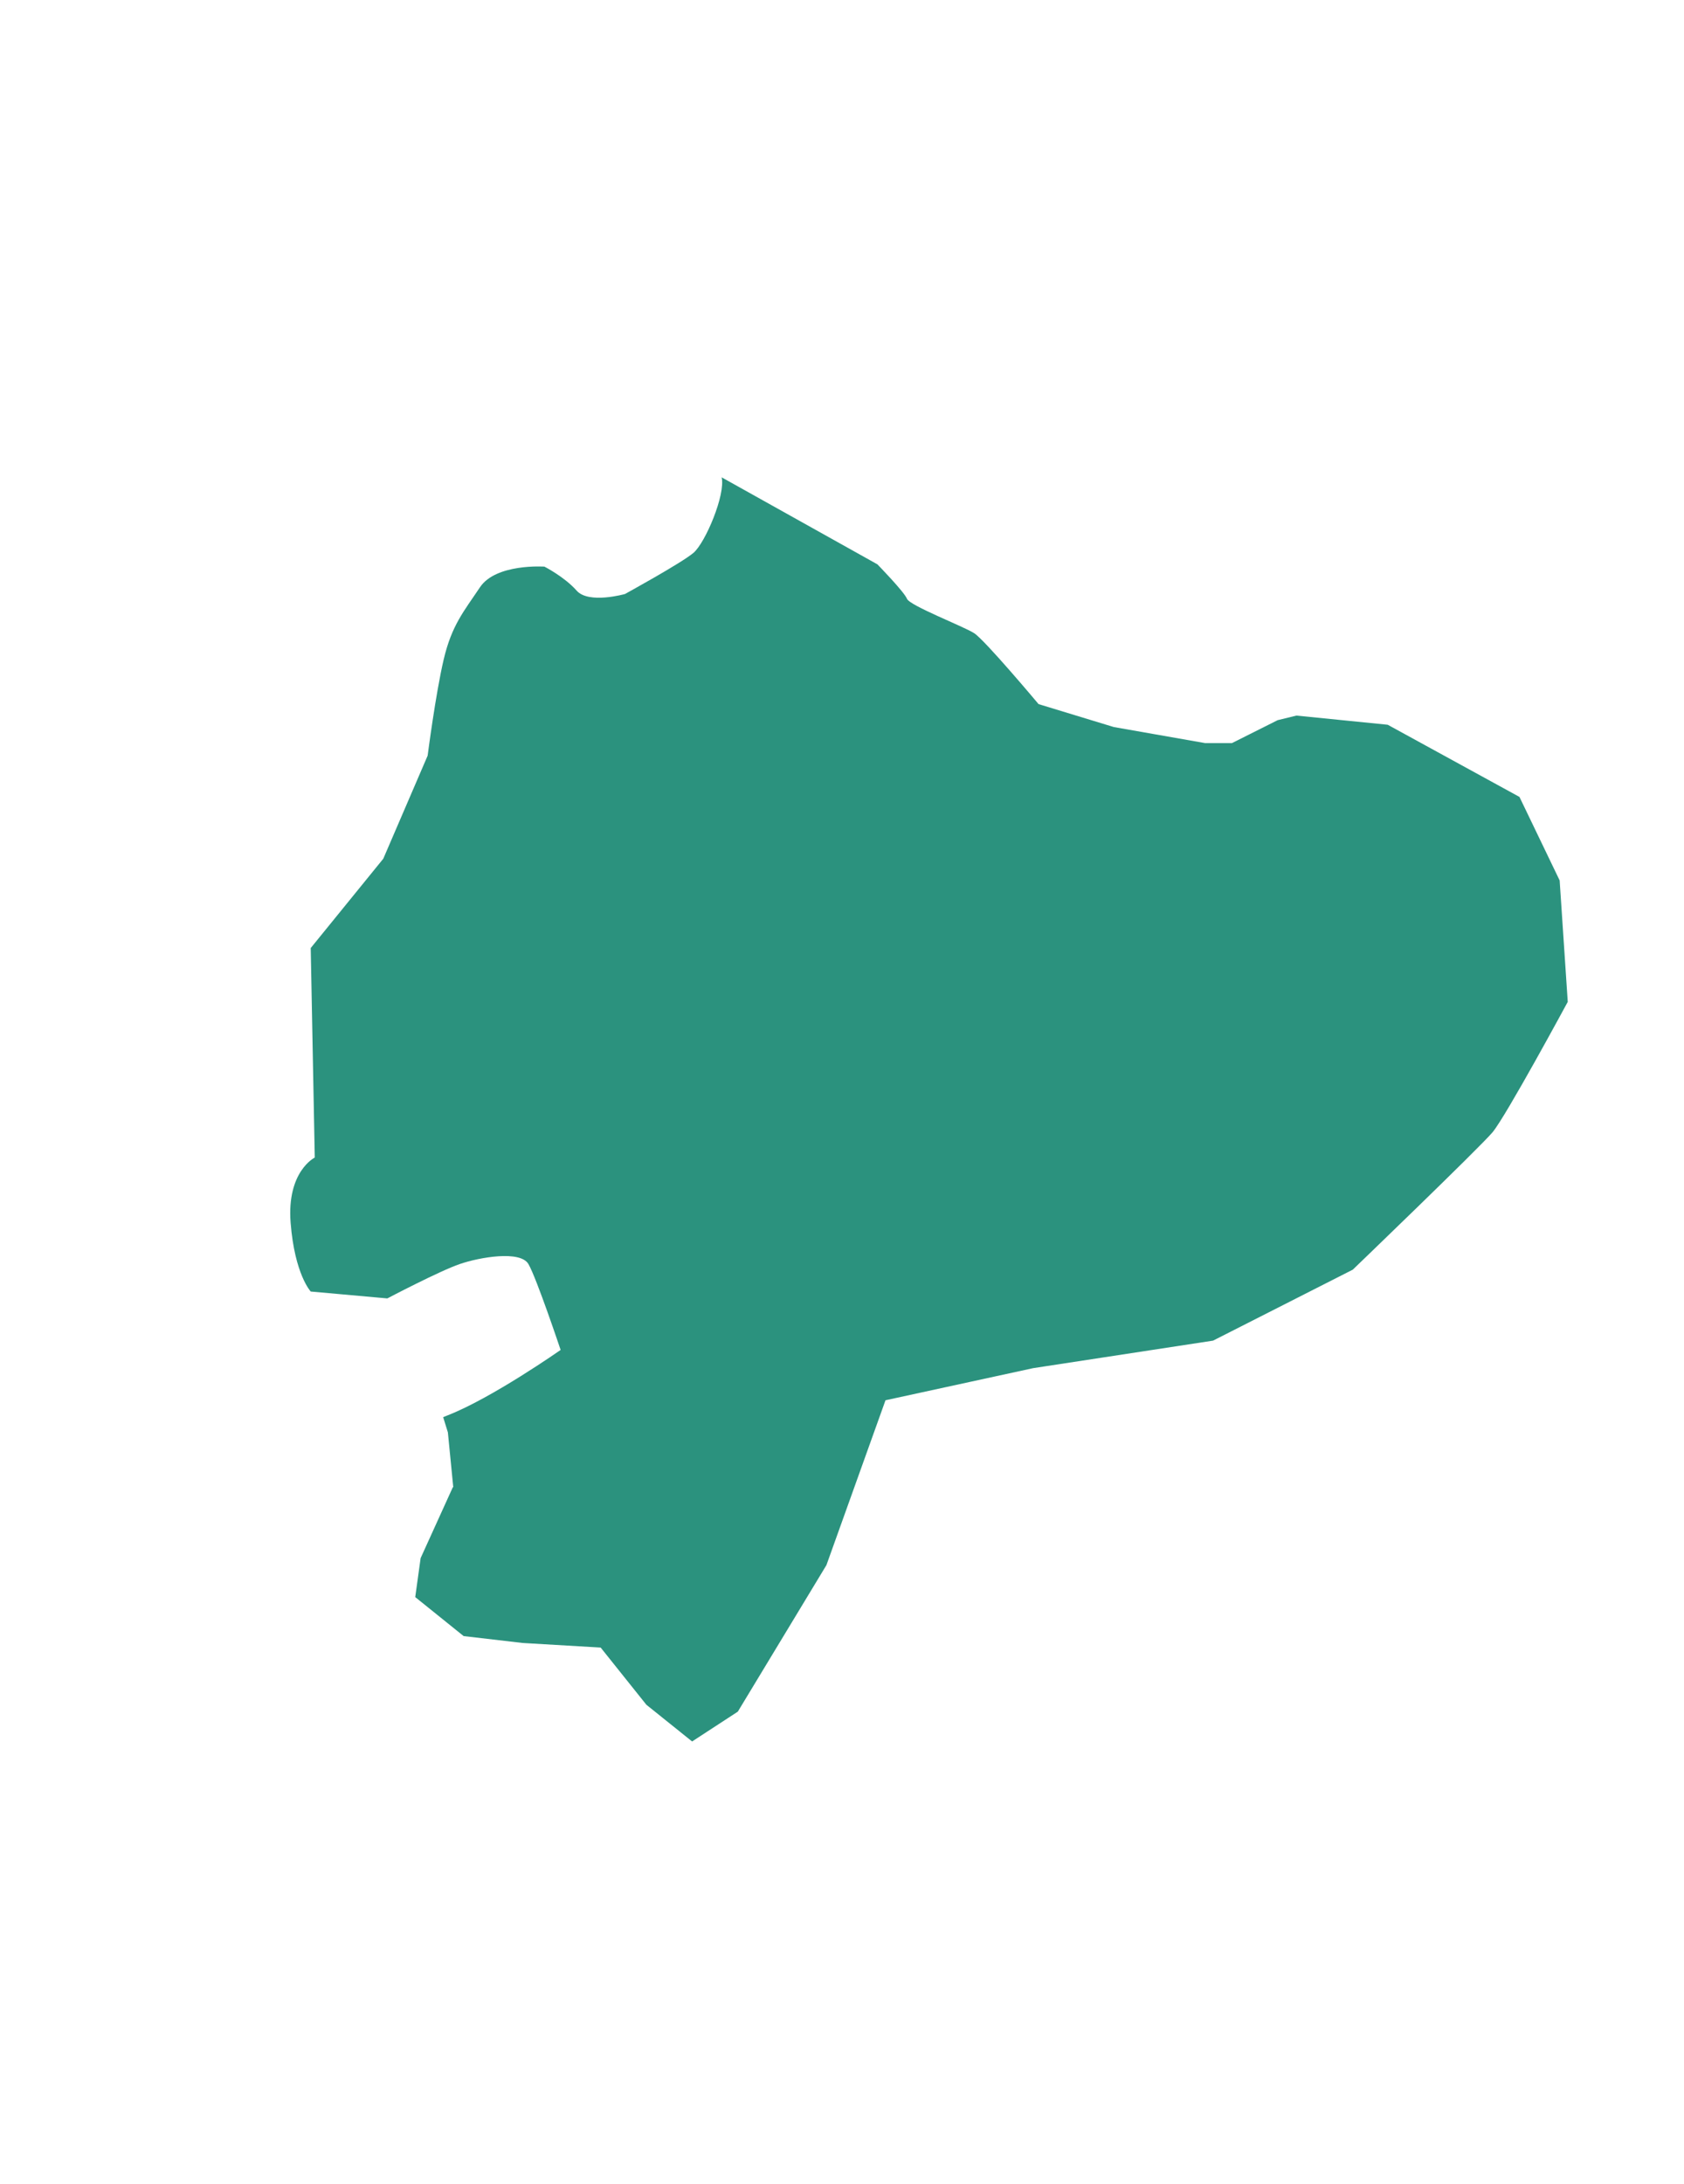 <?xml version="1.0" encoding="UTF-8"?>
<svg id="Layer_1" data-name="Layer 1" xmlns="http://www.w3.org/2000/svg" viewBox="0 0 124.87 161.87">
  <defs>
    <style>
      .cls-1 {
        fill: #2b927e;
      }
    </style>
  </defs>
  <path class="cls-1" d="M33.58,110.23l-2.39,5.26-.4,2.89,3.59,2.89,4.38,.51,5.78,.34,3.39,4.24,3.39,2.72,3.39-2.21,6.57-10.86,4.38-12.22,10.95-2.38,13.34-2.04,10.36-5.26s9.36-9,10.36-10.18c1-1.19,5.58-9.67,5.58-9.67l-.6-9-2.98-6.19-9.77-5.35-6.77-.68-1.39,.34-3.39,1.7h-1.99l-6.77-1.19-5.58-1.7s-3.98-4.75-4.78-5.26c-.8-.51-4.78-2.04-4.98-2.55-.2-.51-2.19-2.55-2.19-2.55l-11.55-6.45c.3,1.27-1.2,4.84-2.09,5.6-.9,.76-5.08,3.05-5.08,3.05,0,0-2.69,.76-3.58-.25-.9-1.02-2.39-1.78-2.39-1.78,0,0-3.59-.25-4.78,1.53-1.19,1.78-2.09,2.8-2.69,5.35-.6,2.55-1.19,7.13-1.19,7.13l-3.29,7.64-5.38,6.62,.3,15.53s-2.09,1.02-1.79,4.84c.3,3.82,1.49,5.09,1.49,5.09l5.68,.51s3.88-2.04,5.38-2.55c1.49-.51,4.48-1.02,5.08,0,.6,1.02,2.39,6.37,2.39,6.37,0,0-5.08,3.56-8.36,4.84-.11,.04-.23,.09-.35,.14l.35,1.13,.4,4.07Z"/>
</svg>
